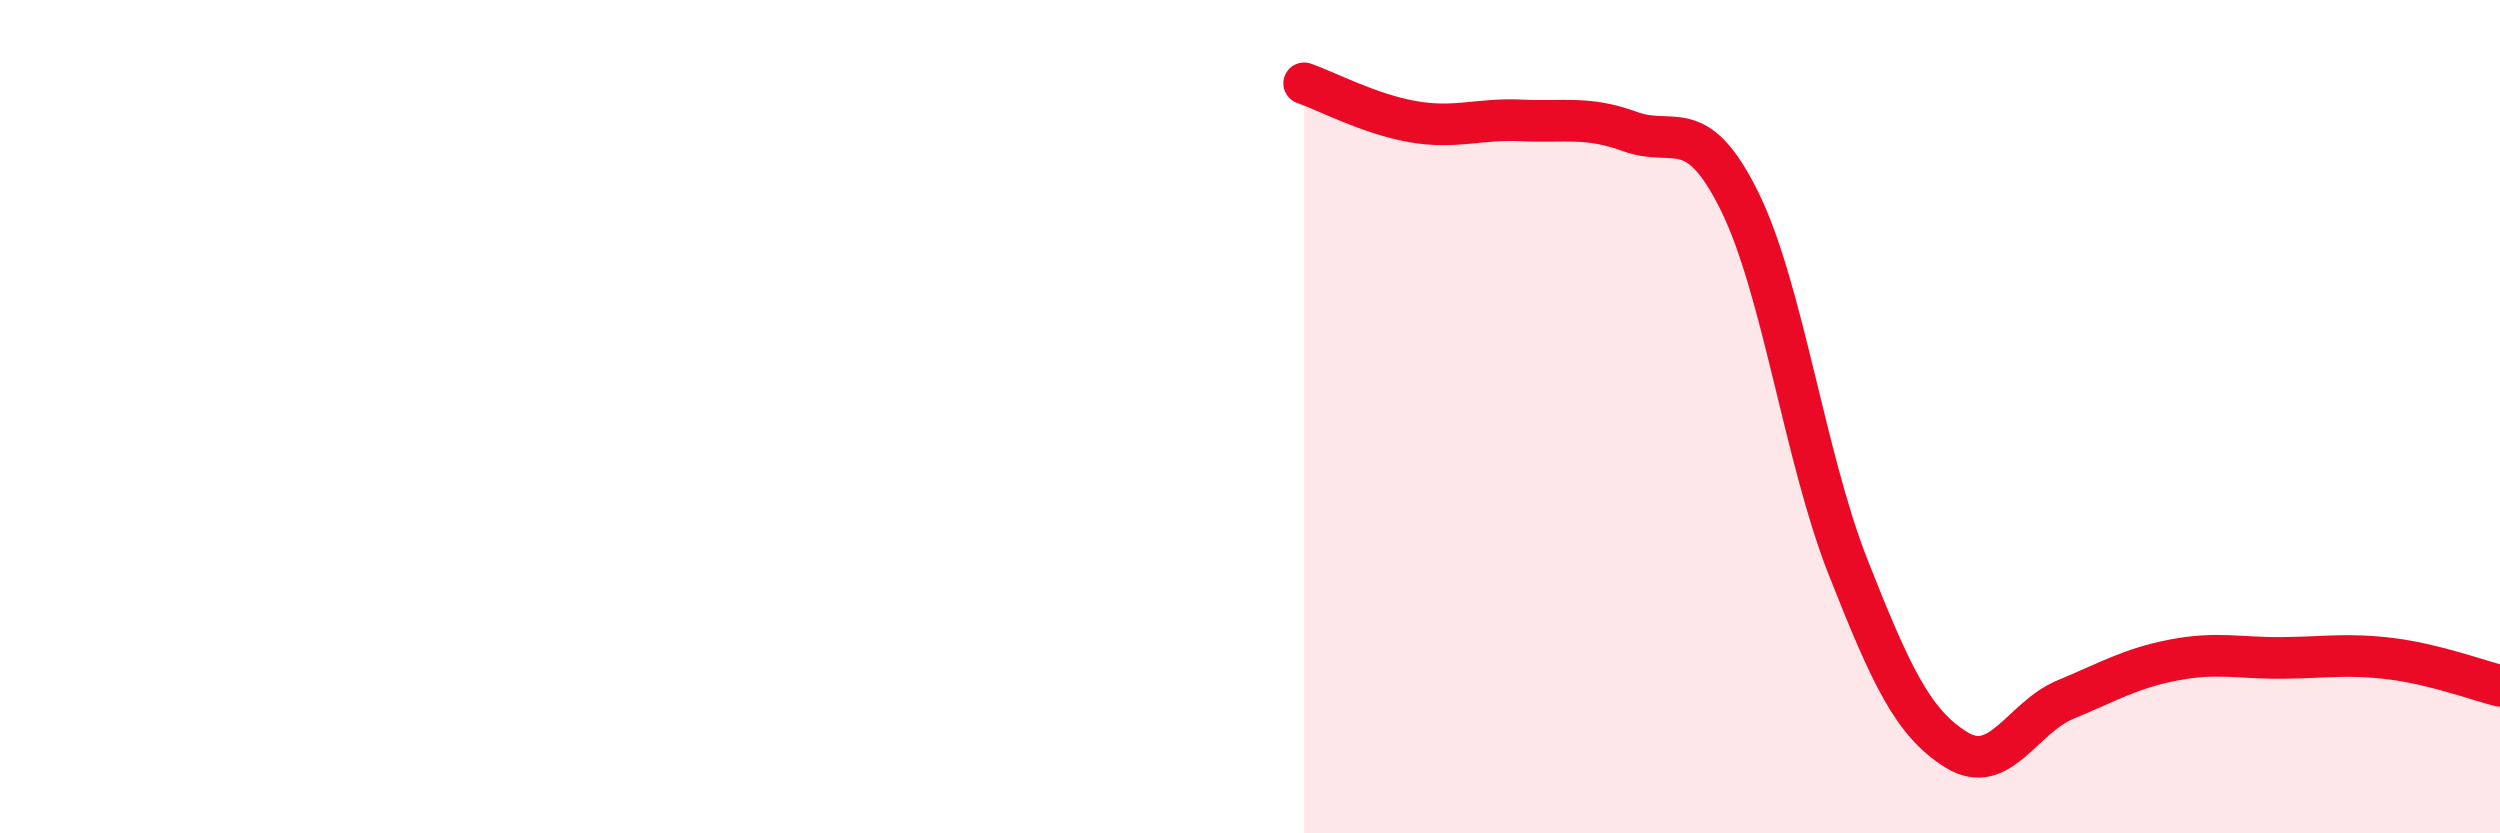 
    <svg width="60" height="20" viewBox="0 0 60 20" xmlns="http://www.w3.org/2000/svg">
      <path
        d="M 31.3,2 C 31.82,2.18 32.87,2.74 33.91,2.92 C 34.95,3.1 35.48,2.84 36.52,2.89 C 37.56,2.94 38.09,2.78 39.13,3.16 C 40.17,3.54 40.7,2.72 41.74,4.81 C 42.78,6.9 43.31,10.96 44.35,13.6 C 45.39,16.24 45.92,17.36 46.96,18 C 48,18.64 48.53,17.22 49.57,16.79 C 50.61,16.36 51.13,16.04 52.17,15.84 C 53.21,15.64 53.74,15.8 54.78,15.79 C 55.82,15.78 56.35,15.68 57.39,15.81 C 58.43,15.94 59.48,16.33 60,16.46L60 20L31.3 20Z"
        fill="#EB0A25"
        opacity="0.1"
        stroke-linecap="round"
        stroke-linejoin="round"
      />
      <path
        d="M 31.3,2 C 31.82,2.18 32.87,2.74 33.91,2.92 C 34.95,3.1 35.48,2.84 36.52,2.89 C 37.56,2.94 38.09,2.78 39.13,3.16 C 40.17,3.54 40.7,2.72 41.74,4.81 C 42.78,6.9 43.31,10.96 44.35,13.6 C 45.39,16.24 45.92,17.36 46.96,18 C 48,18.64 48.53,17.22 49.57,16.79 C 50.61,16.36 51.13,16.04 52.17,15.84 C 53.21,15.64 53.74,15.8 54.78,15.79 C 55.82,15.78 56.35,15.68 57.39,15.81 C 58.43,15.94 59.48,16.33 60,16.46"
        stroke="#EB0A25"
        stroke-width="1"
        fill="none"
        stroke-linecap="round"
        stroke-linejoin="round"
      />
    </svg>
  